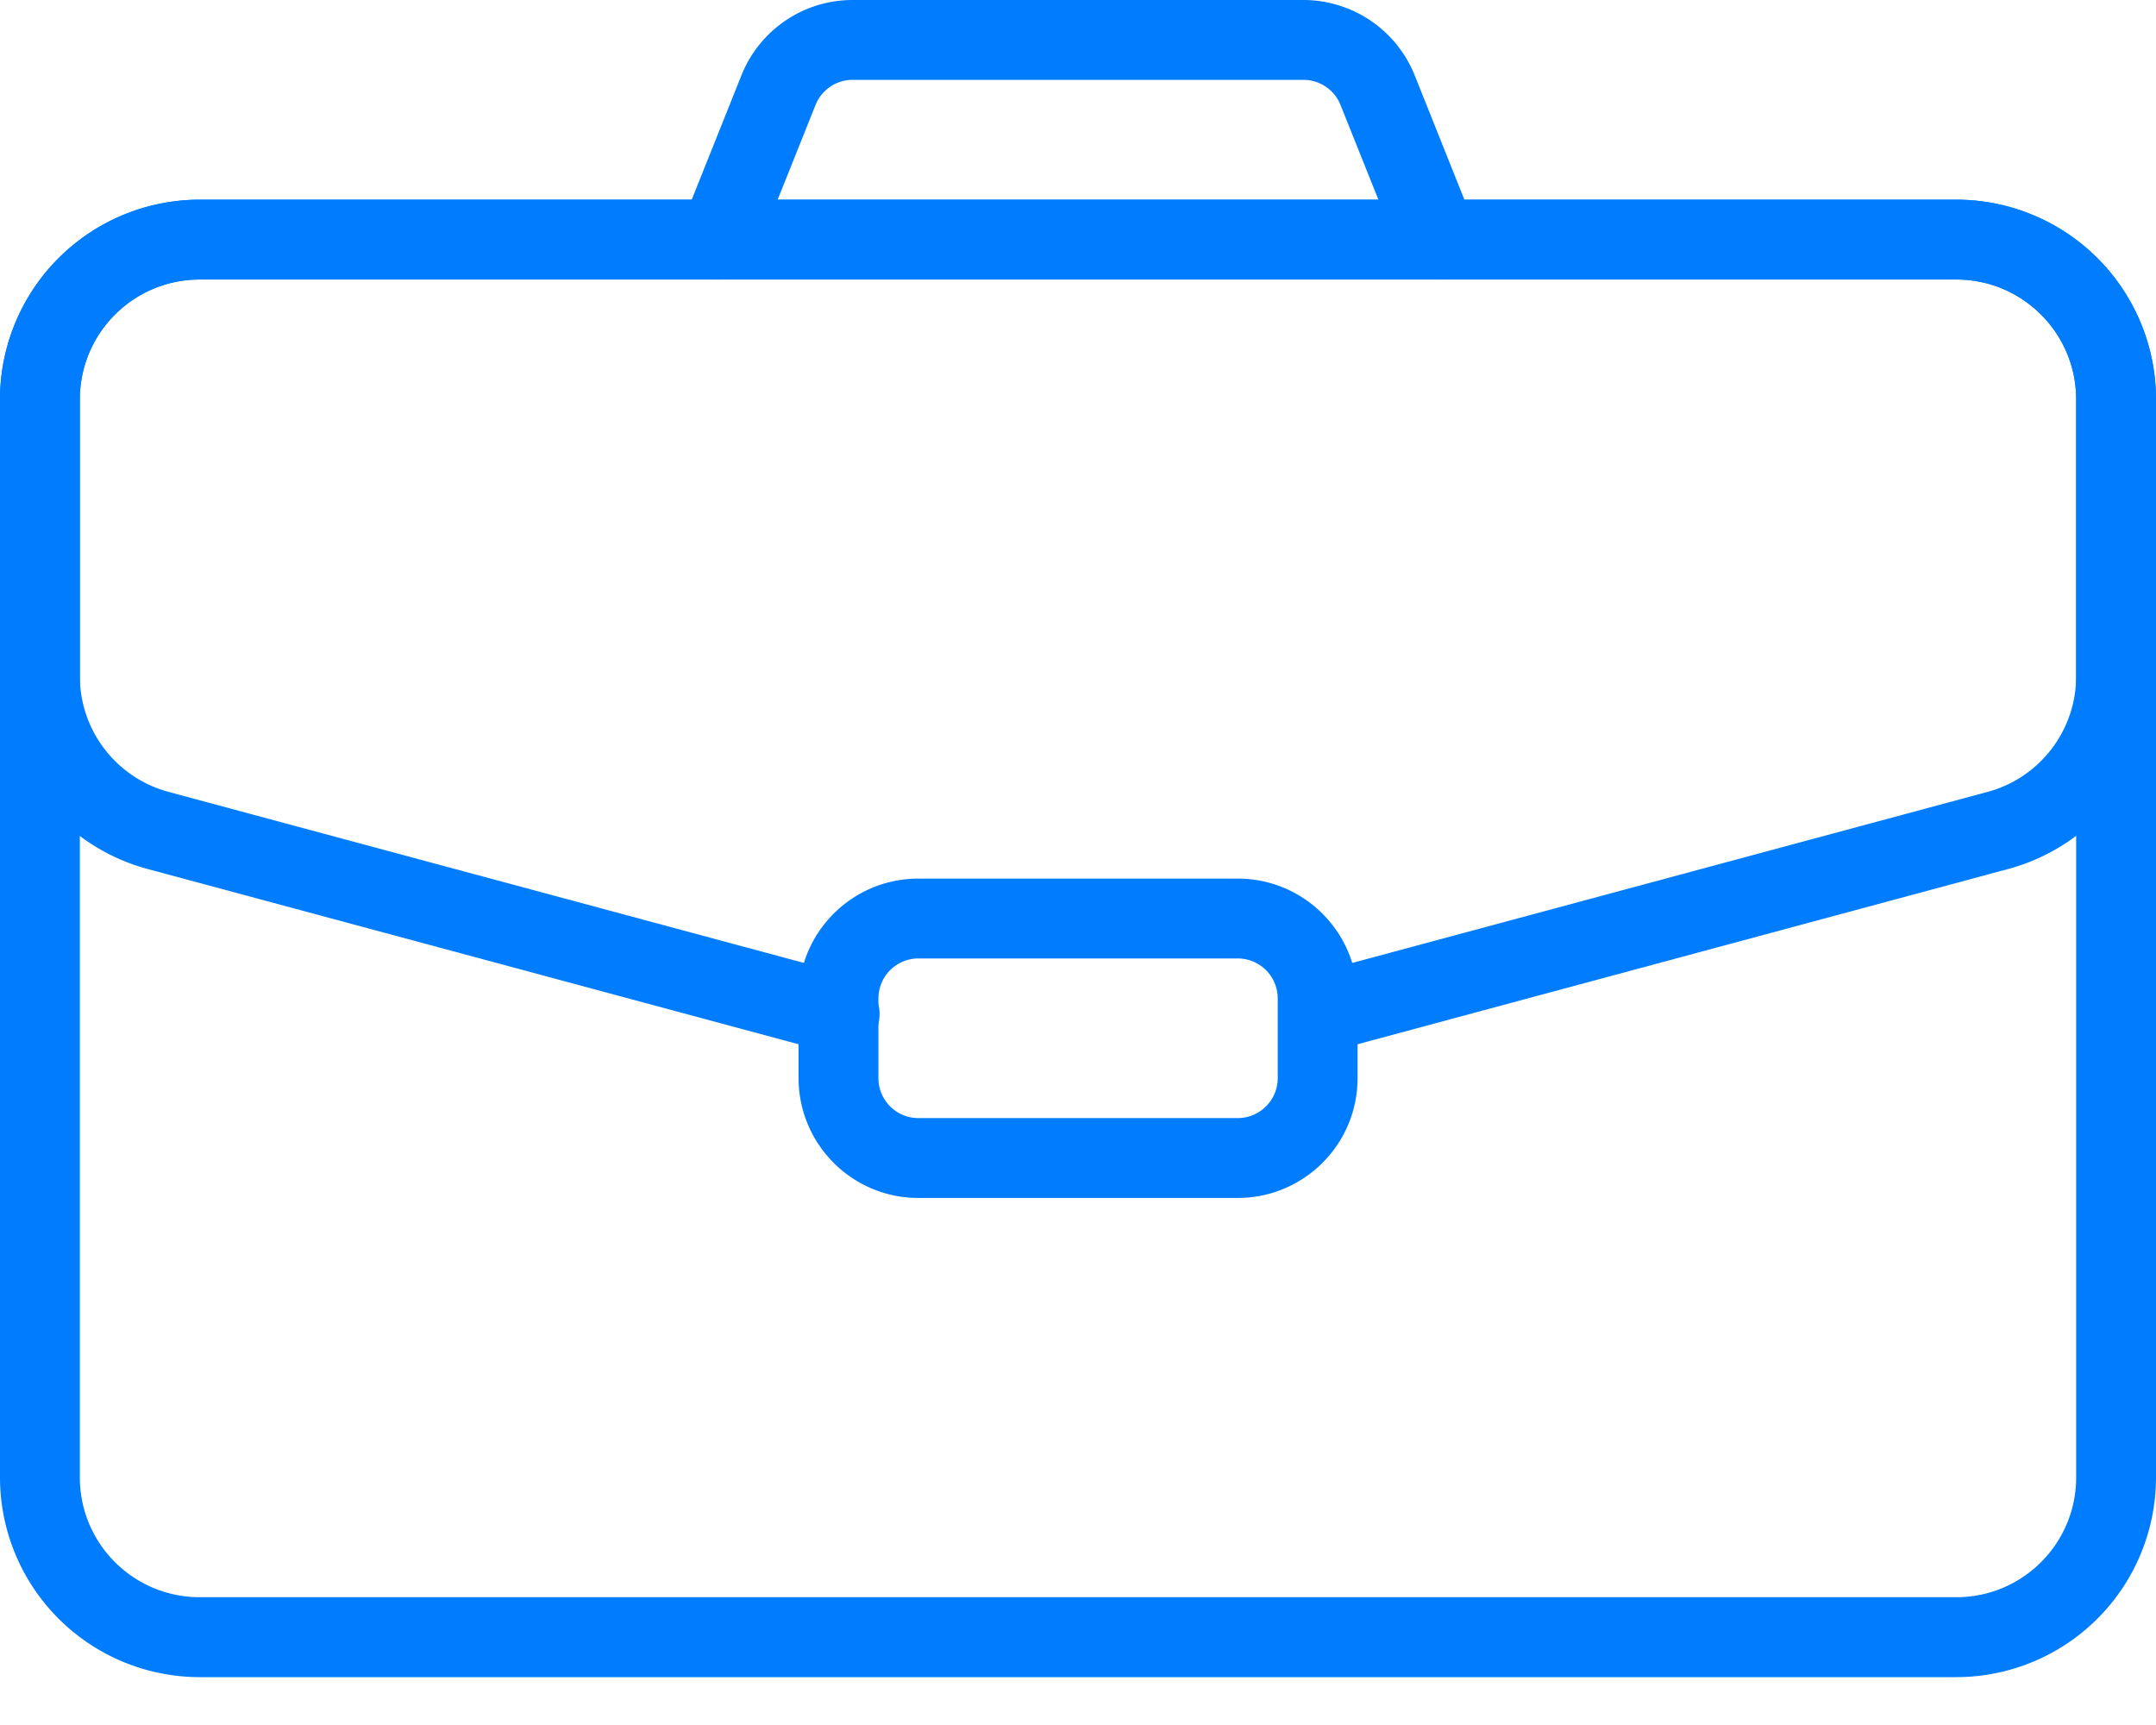 <svg xmlns="http://www.w3.org/2000/svg" width="30" height="24" fill="none"><path fill="#007CFF" fill-rule="evenodd" d="M30 5.556a2.78 2.78 0 0 0-2.778-2.778H2.778A2.78 2.78 0 0 0 0 5.556v15a2.78 2.78 0 0 0 2.778 2.778h24.444A2.78 2.78 0 0 0 30 20.556zm-1.111 0v15c0 .92-.746 1.666-1.667 1.666H2.778c-.92 0-1.667-.746-1.667-1.666v-15c0-.92.746-1.667 1.667-1.667h24.444c.92 0 1.667.746 1.667 1.667" clip-rule="evenodd"/><path fill="#007CFF" fill-rule="evenodd" d="m18.478 14.64 9.466-2.55A2.78 2.78 0 0 0 30 9.409V5.556a2.78 2.78 0 0 0-2.778-2.778H2.778A2.78 2.78 0 0 0 0 5.556v3.852c0 1.256.843 2.356 2.056 2.683l9.466 2.548a.556.556 0 1 0 .29-1.073l-9.468-2.549a1.666 1.666 0 0 1-1.233-1.609V5.556c0-.92.746-1.667 1.667-1.667h24.444c.92 0 1.667.746 1.667 1.667v3.852c0 .754-.506 1.414-1.233 1.61l-9.467 2.548a.556.556 0 0 0 .289 1.073" clip-rule="evenodd"/><path fill="#007CFF" fill-rule="evenodd" d="m20.516 3.127-.831-2.079A1.67 1.67 0 0 0 18.137 0h-6.273c-.682 0-1.294.415-1.547 1.048l-.832 2.08a.555.555 0 1 0 1.031.412l.832-2.08a.555.555 0 0 1 .516-.349h6.273c.228 0 .432.139.516.35l.832 2.079a.555.555 0 1 0 1.031-.413M18.89 13.89c0-.92-.747-1.666-1.667-1.666h-4.444c-.921 0-1.667.746-1.667 1.666V15c0 .92.746 1.667 1.666 1.667h4.445c.92 0 1.667-.746 1.667-1.667zm-1.111 0a.556.556 0 0 0-.556-.555h-4.444a.556.556 0 0 0-.556.555V15c0 .307.249.556.555.556h4.445a.556.556 0 0 0 .556-.556z" clip-rule="evenodd"/></svg>